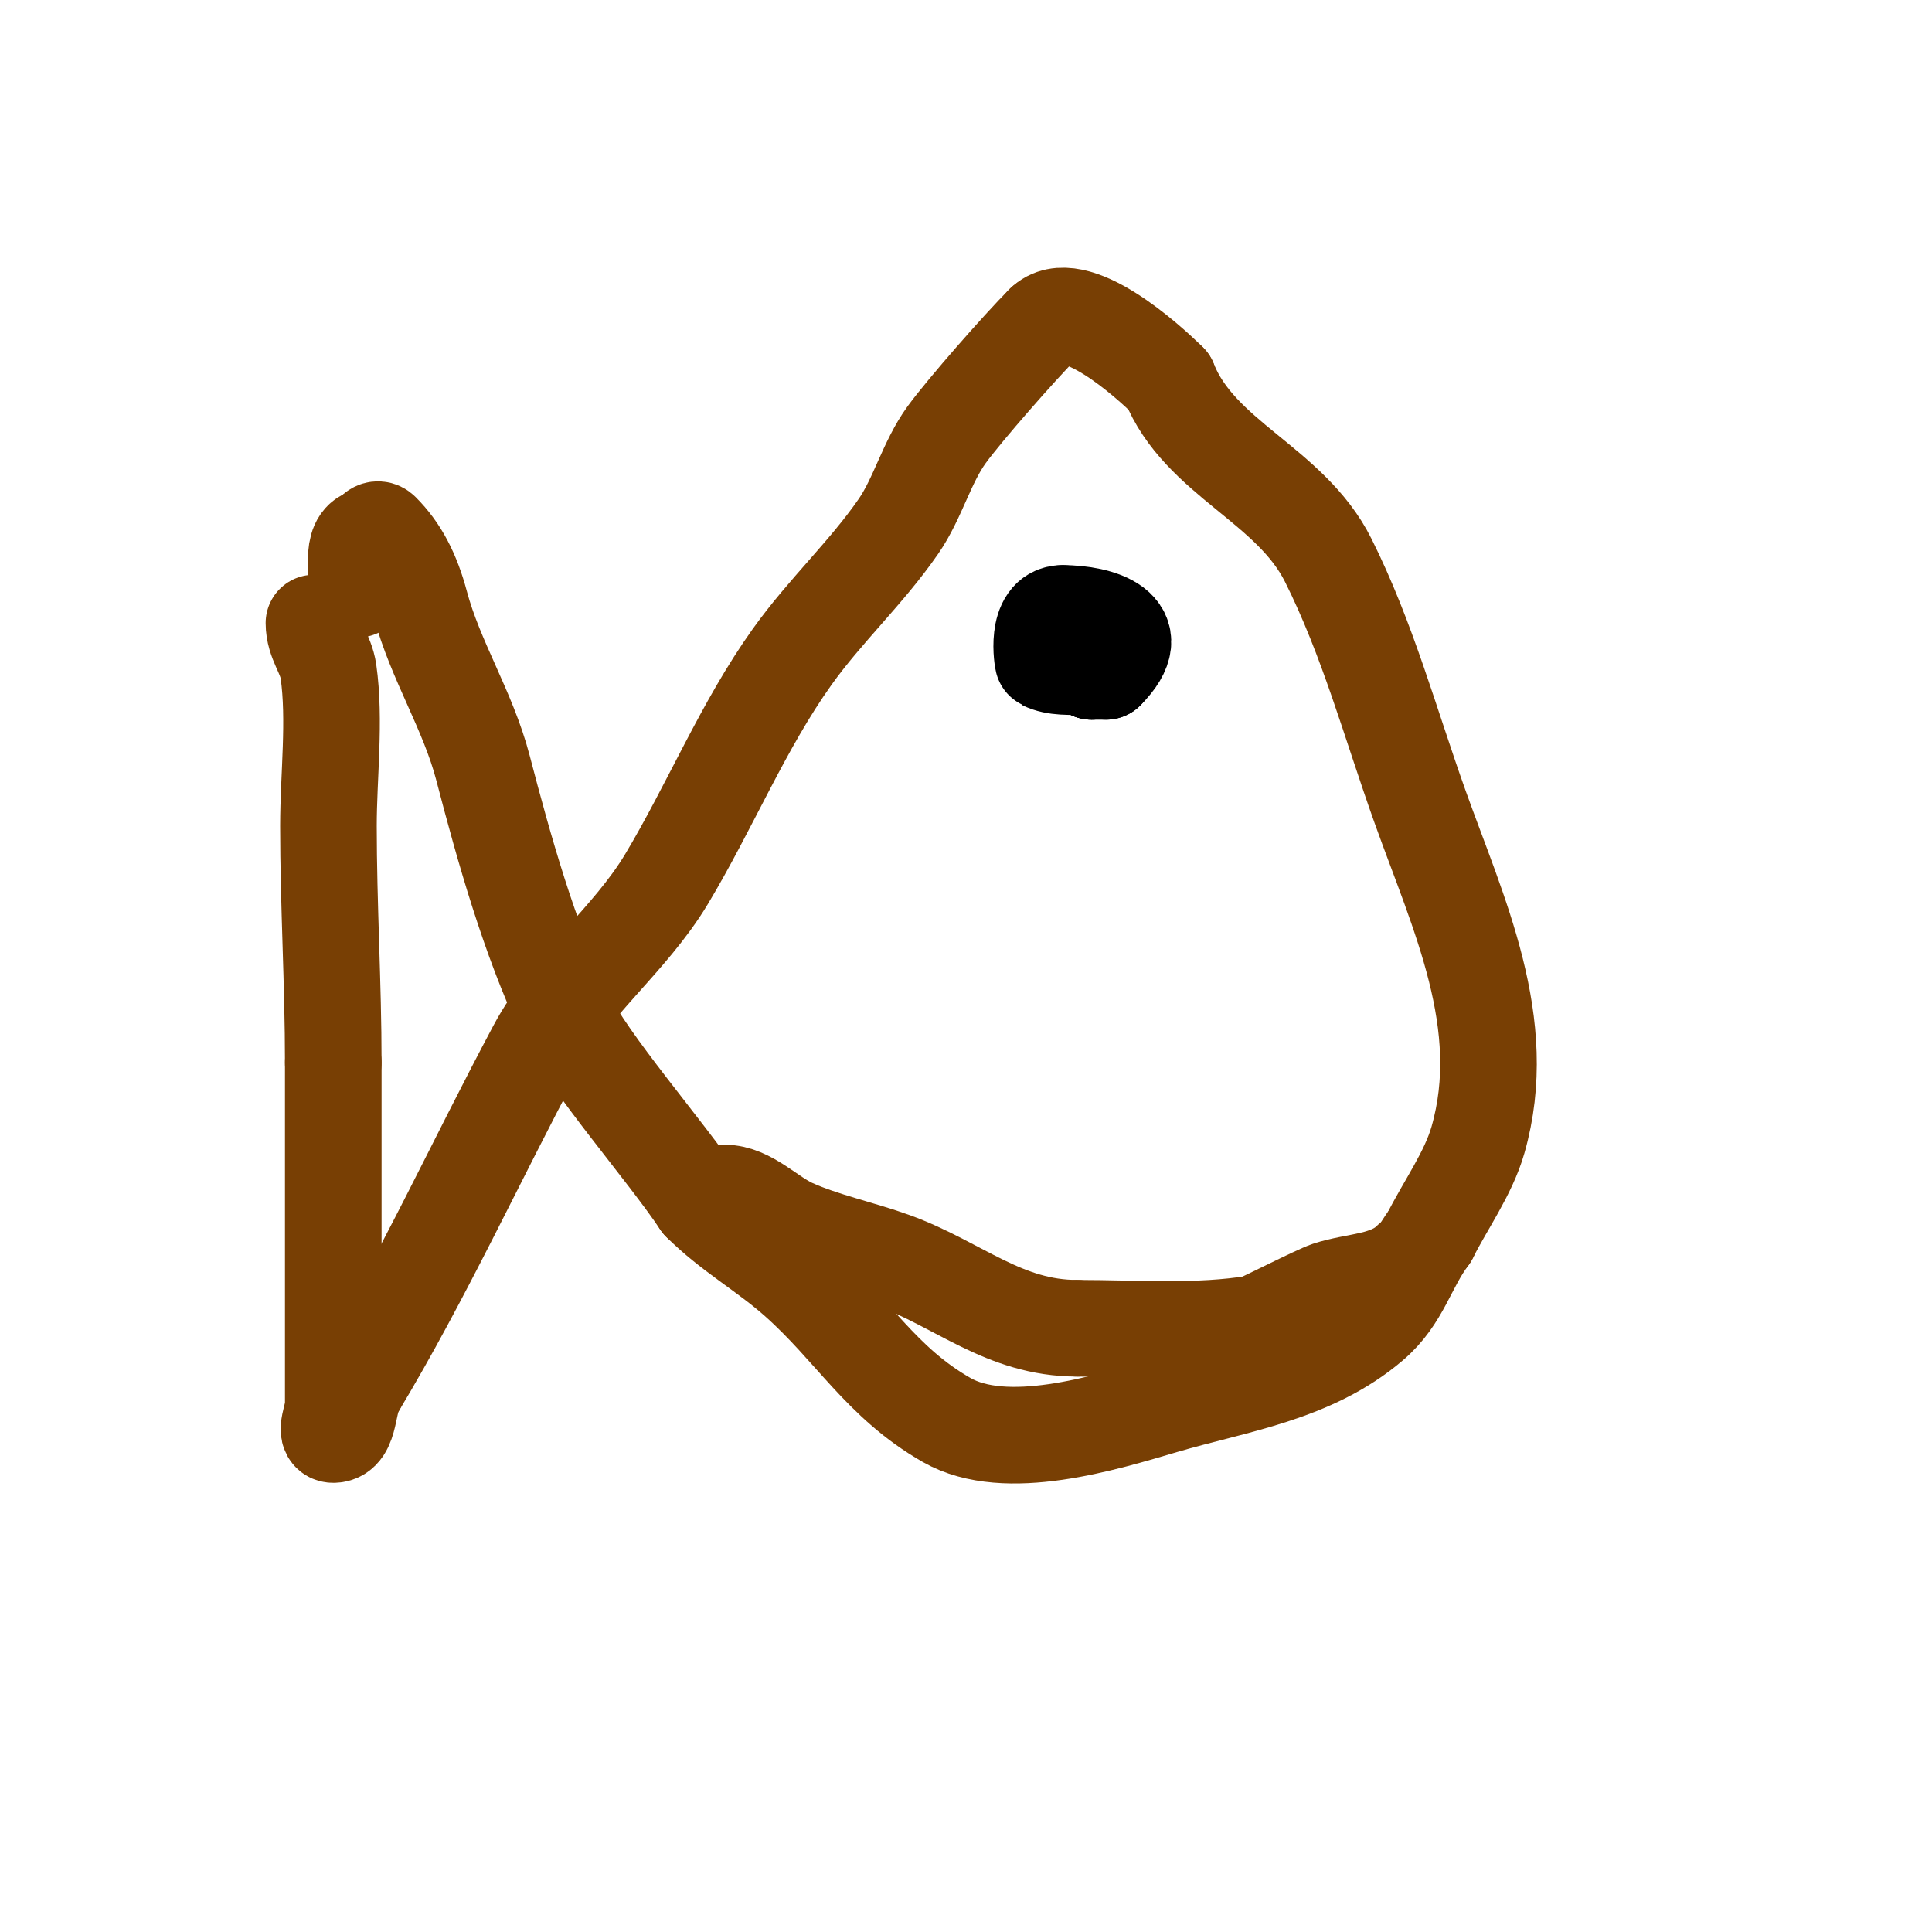 <svg viewBox='0 0 400 400' version='1.1' xmlns='http://www.w3.org/2000/svg' xmlns:xlink='http://www.w3.org/1999/xlink'><g fill='none' stroke='#783f04' stroke-width='20' stroke-linecap='round' stroke-linejoin='round'><path d='M65,129c0,3.865 2.477,6.336 3,10c1.442,10.096 0,21.738 0,32c0,16.429 1,32.6 1,49'/><path d='M69,220c0,16.667 0,33.333 0,50c0,7 0,14 0,21c0,2 -2,6 0,6c3.727,0 2.764,-7.019 5,-10'/><path d='M74,287c13.663,-22.772 24.59,-46.731 37,-70c6.924,-12.983 19.41,-22.35 27,-35c8.956,-14.927 15.873,-31.822 26,-46c6.871,-9.619 15.32,-17.351 22,-27c4.015,-5.799 5.857,-13.304 10,-19c3.707,-5.097 15.291,-18.291 20,-23'/><path d='M216,67c6.21,-6.21 21.625,7.625 26,12'/><path d='M242,79c6.381,15.953 25.135,21.27 33,37c8.179,16.357 12.81,33.667 19,51c7.917,22.168 18.888,44.89 12,69c-1.993,6.974 -6.761,13.522 -10,20'/><path d='M296,256c-4.679,6.239 -5.787,12.674 -12,18c-12.315,10.556 -28.27,12.668 -43,17c-12.239,3.6 -32.74,10.006 -45,3c-13.658,-7.805 -19.403,-18.691 -31,-29c-6.503,-5.78 -13.78,-9.78 -20,-16'/><path d='M145,249c-7.166,-10.749 -23.37,-29.161 -28,-39c-7.441,-15.812 -12.606,-34.155 -17,-51c-3.119,-11.956 -9.857,-22.215 -13,-34c-1.7,-6.375 -4.155,-11.155 -8,-15c-0.892,-0.892 -2,0.147 -2,1'/><path d='M77,111c-4.558,0 -3,6.755 -3,11'/><path d='M74,122'/><path d='M150,247c5.014,0 9.362,4.892 14,7c6.351,2.887 14.309,4.567 21,7c13.503,4.91 22.874,14 38,14'/><path d='M223,275c12.135,0 25.081,0.986 37,-1c0.745,-0.124 12.517,-6.172 15,-7c5.599,-1.866 12.536,-1.536 17,-6'/></g>
<g fill='none' stroke='#000000' stroke-width='20' stroke-linecap='round' stroke-linejoin='round'><path d='M226,139l0,0'/><path d='M226,139l0,0'/><path d='M226,139c1,0 2,0 3,0'/><path d='M229,139c9.069,-9.069 -1.509,-12 -9,-12'/><path d='M220,127c-5.803,0 -4.143,9.929 -4,10c2.475,1.238 5.595,1 9,1'/><path d='M225,138c5.248,0 6,0.426 6,-5'/><path d='M231,133c0,-1.567 -0.667,-1 -2,-1'/></g>
</svg>